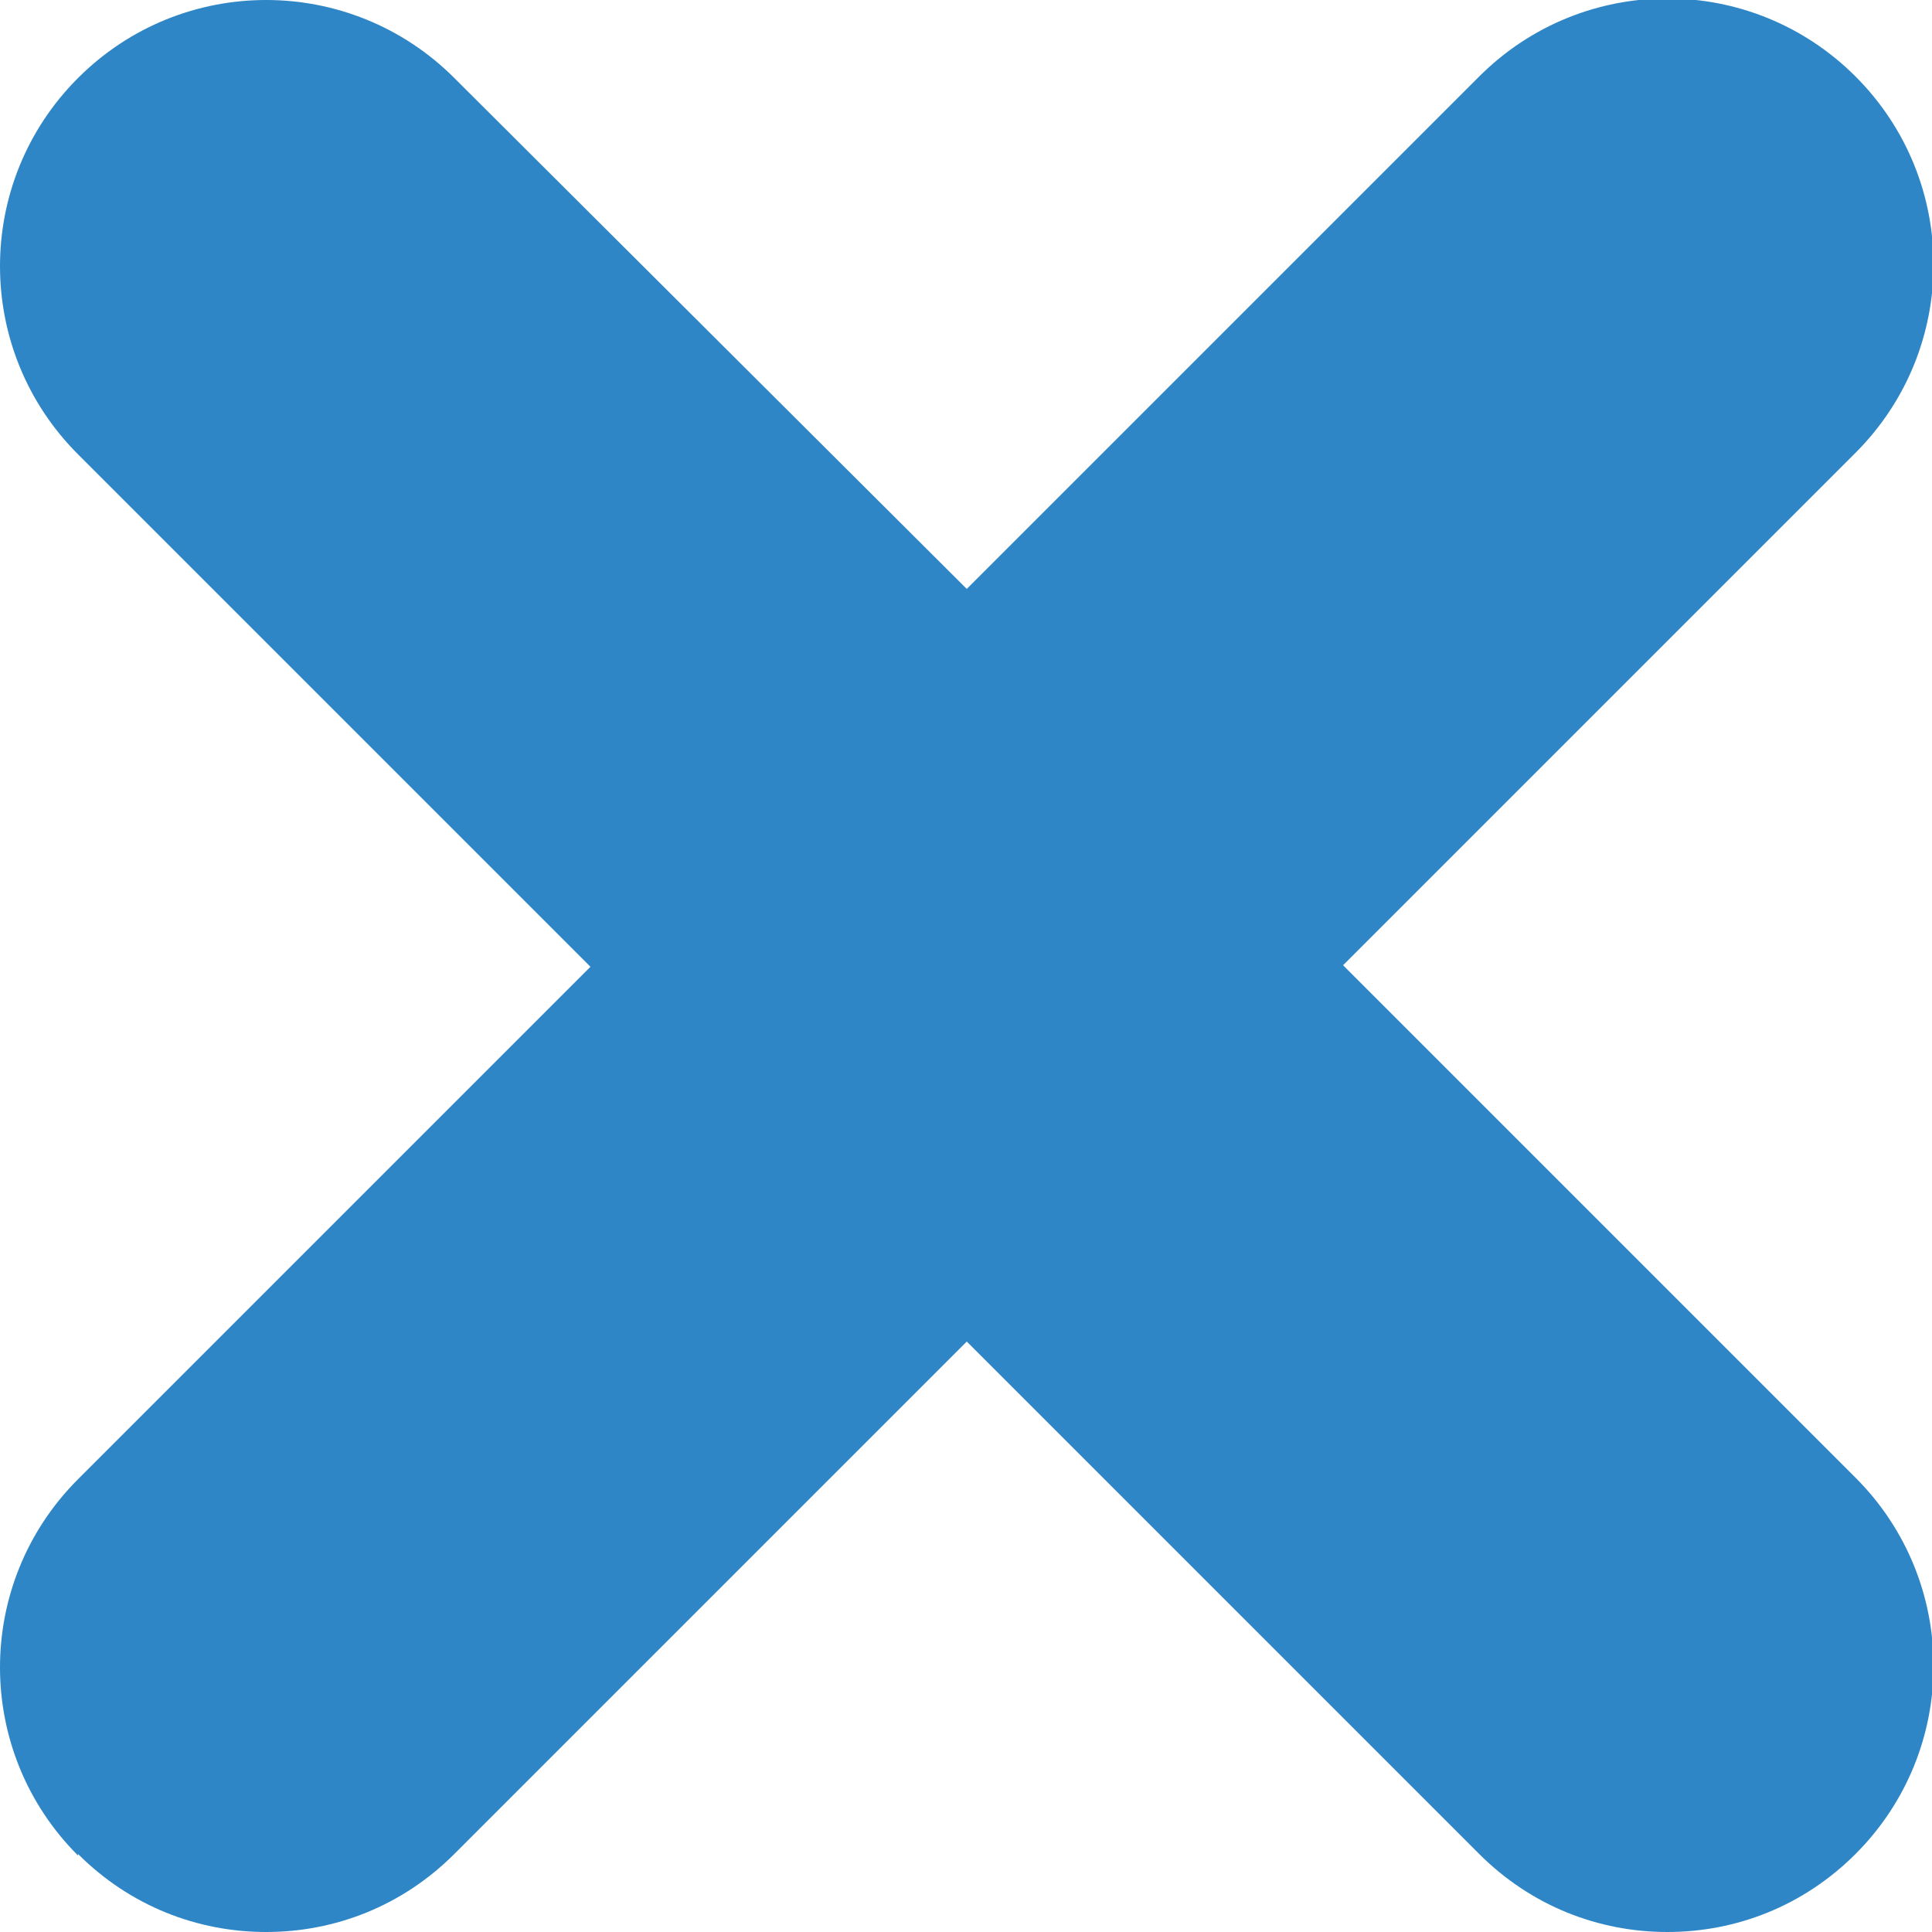 <svg xmlns="http://www.w3.org/2000/svg" id="Layer_2" data-name="Layer 2" viewBox="0 0 12.63 12.63"><defs><style>      .cls-1 {        fill: #2e86c7;      }    </style></defs><g id="Layer_1-2" data-name="Layer 1"><path class="cls-1" d="M.51,12.12c.34.34.78.51,1.23.51s.89-.17,1.23-.51l3.35-3.35,3.35,3.35c.34.34.78.51,1.23.51s.89-.17,1.23-.51c.68-.68.68-1.78,0-2.46l-3.35-3.35,3.35-3.35c.68-.68.68-1.78,0-2.46-.68-.68-1.78-.68-2.46,0l-3.35,3.35L2.97.51C2.29-.17,1.19-.17.51.51-.17,1.19-.17,2.29.51,2.97l3.35,3.35-3.35,3.35c-.68.68-.68,1.78,0,2.46Z"></path></g></svg>